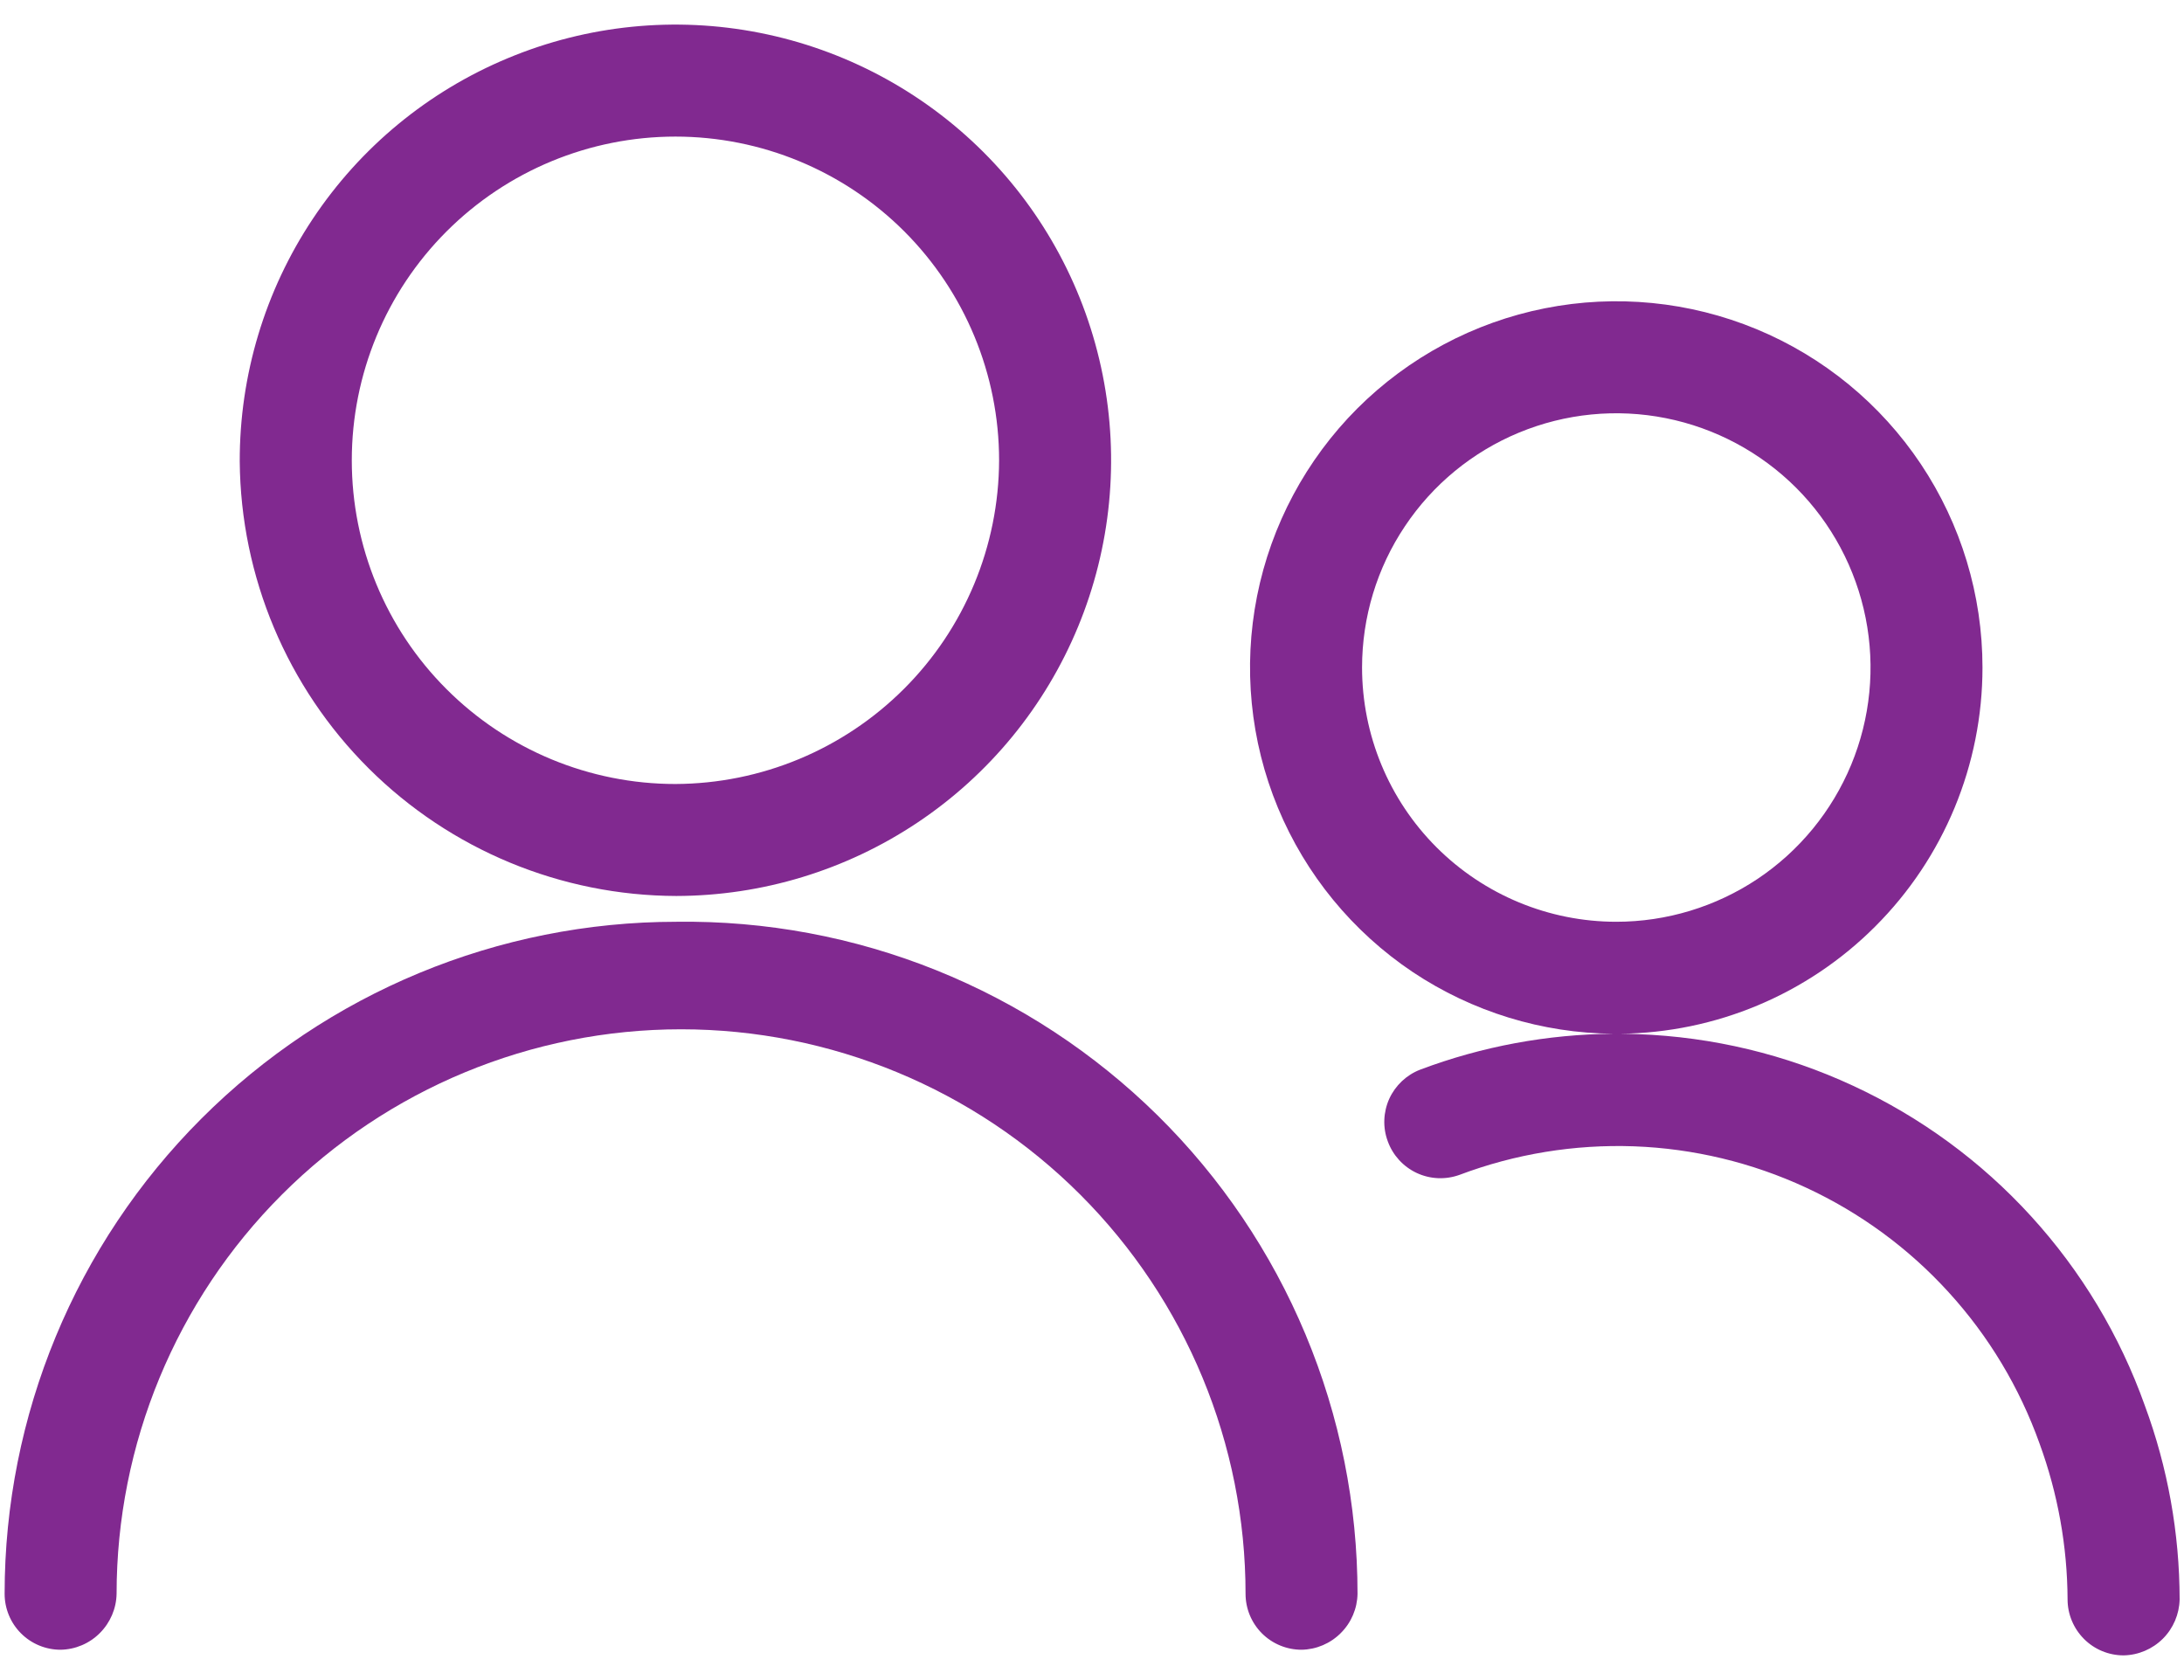 <svg width="26" height="20" viewBox="0 0 26 20" fill="none" xmlns="http://www.w3.org/2000/svg">
<path d="M8.051 10.666L8.041 10.666H8.054L8.051 10.666Z" fill="#812990"/>
<path fill-rule="evenodd" clip-rule="evenodd" d="M10.924 9.791C10.073 10.36 9.074 10.664 8.051 10.666C6.679 10.662 5.364 10.117 4.391 9.149C3.417 8.18 2.865 6.866 2.854 5.493C2.852 4.467 3.154 3.462 3.722 2.608C4.29 1.753 5.099 1.086 6.047 0.692C6.994 0.297 8.038 0.192 9.045 0.391C10.052 0.59 10.977 1.083 11.704 1.807C12.431 2.532 12.926 3.456 13.127 4.463C13.328 5.469 13.226 6.513 12.834 7.461C12.442 8.41 11.777 9.221 10.924 9.791ZM10.766 2.755C10.043 2.032 9.063 1.626 8.041 1.626C7.019 1.626 6.039 2.032 5.316 2.755C4.593 3.478 4.188 4.458 4.188 5.48C4.188 6.502 4.593 7.482 5.316 8.204C6.039 8.927 7.019 9.333 8.041 9.333C9.062 9.329 10.04 8.922 10.762 8.2C11.484 7.479 11.891 6.501 11.894 5.48C11.894 4.458 11.488 3.478 10.766 2.755Z" fill="#812990"/>
<path d="M2.398 13.316C3.898 11.816 5.933 10.973 8.055 10.973C9.114 10.959 10.166 11.155 11.149 11.551C12.132 11.947 13.026 12.534 13.781 13.278C14.535 14.022 15.134 14.909 15.542 15.886C15.951 16.864 16.161 17.913 16.161 18.973C16.158 19.148 16.087 19.316 15.962 19.44C15.838 19.565 15.67 19.636 15.495 19.639C15.318 19.639 15.148 19.569 15.023 19.444C14.898 19.319 14.828 19.149 14.828 18.973C14.828 17.191 14.12 15.481 12.86 14.221C11.6 12.961 9.89 12.253 8.108 12.253C6.326 12.253 4.616 12.961 3.356 14.221C2.096 15.481 1.388 17.191 1.388 18.973C1.385 19.148 1.313 19.316 1.189 19.44C1.065 19.565 0.897 19.636 0.721 19.639C0.545 19.639 0.375 19.569 0.25 19.444C0.125 19.319 0.055 19.149 0.055 18.973C0.055 16.851 0.897 14.816 2.398 13.316Z" fill="#812990"/>
<path fill-rule="evenodd" clip-rule="evenodd" d="M23.601 7.946C23.601 7.084 23.346 6.241 22.867 5.524C22.388 4.807 21.707 4.248 20.91 3.918C20.113 3.588 19.236 3.502 18.391 3.67C17.545 3.838 16.768 4.254 16.158 4.863C15.549 5.473 15.133 6.25 14.965 7.096C14.797 7.941 14.883 8.818 15.213 9.615C15.543 10.411 16.102 11.092 16.819 11.572C17.527 12.044 18.358 12.3 19.209 12.306C18.423 12.312 17.644 12.456 16.908 12.733C16.744 12.796 16.612 12.921 16.539 13.08C16.467 13.24 16.46 13.422 16.521 13.586C16.581 13.752 16.705 13.888 16.865 13.963C17.025 14.038 17.208 14.046 17.375 13.986C18.038 13.736 18.744 13.621 19.452 13.646C20.16 13.672 20.856 13.839 21.499 14.137C22.142 14.435 22.72 14.858 23.197 15.382C23.675 15.905 24.043 16.519 24.281 17.186C24.498 17.78 24.611 18.407 24.614 19.04C24.614 19.216 24.685 19.386 24.81 19.511C24.935 19.636 25.104 19.706 25.281 19.706C25.457 19.703 25.625 19.631 25.749 19.507C25.873 19.383 25.944 19.215 25.948 19.04C25.947 18.252 25.807 17.471 25.534 16.733C25.237 15.899 24.777 15.133 24.18 14.479C23.584 13.825 22.863 13.297 22.06 12.925C21.257 12.552 20.388 12.344 19.503 12.311C19.43 12.308 19.358 12.306 19.285 12.306C20.426 12.295 21.517 11.837 22.324 11.029C23.142 10.212 23.601 9.103 23.601 7.946ZM16.215 7.946C16.215 7.348 16.392 6.762 16.725 6.265C17.057 5.767 17.53 5.379 18.083 5.15C18.636 4.921 19.245 4.861 19.832 4.978C20.419 5.095 20.958 5.383 21.382 5.806C21.805 6.229 22.093 6.769 22.21 7.356C22.327 7.943 22.267 8.551 22.038 9.104C21.808 9.658 21.421 10.13 20.923 10.463C20.425 10.795 19.84 10.973 19.241 10.973C18.439 10.973 17.669 10.654 17.101 10.086C16.534 9.519 16.215 8.749 16.215 7.946Z" fill="#812990"/>
</svg>
